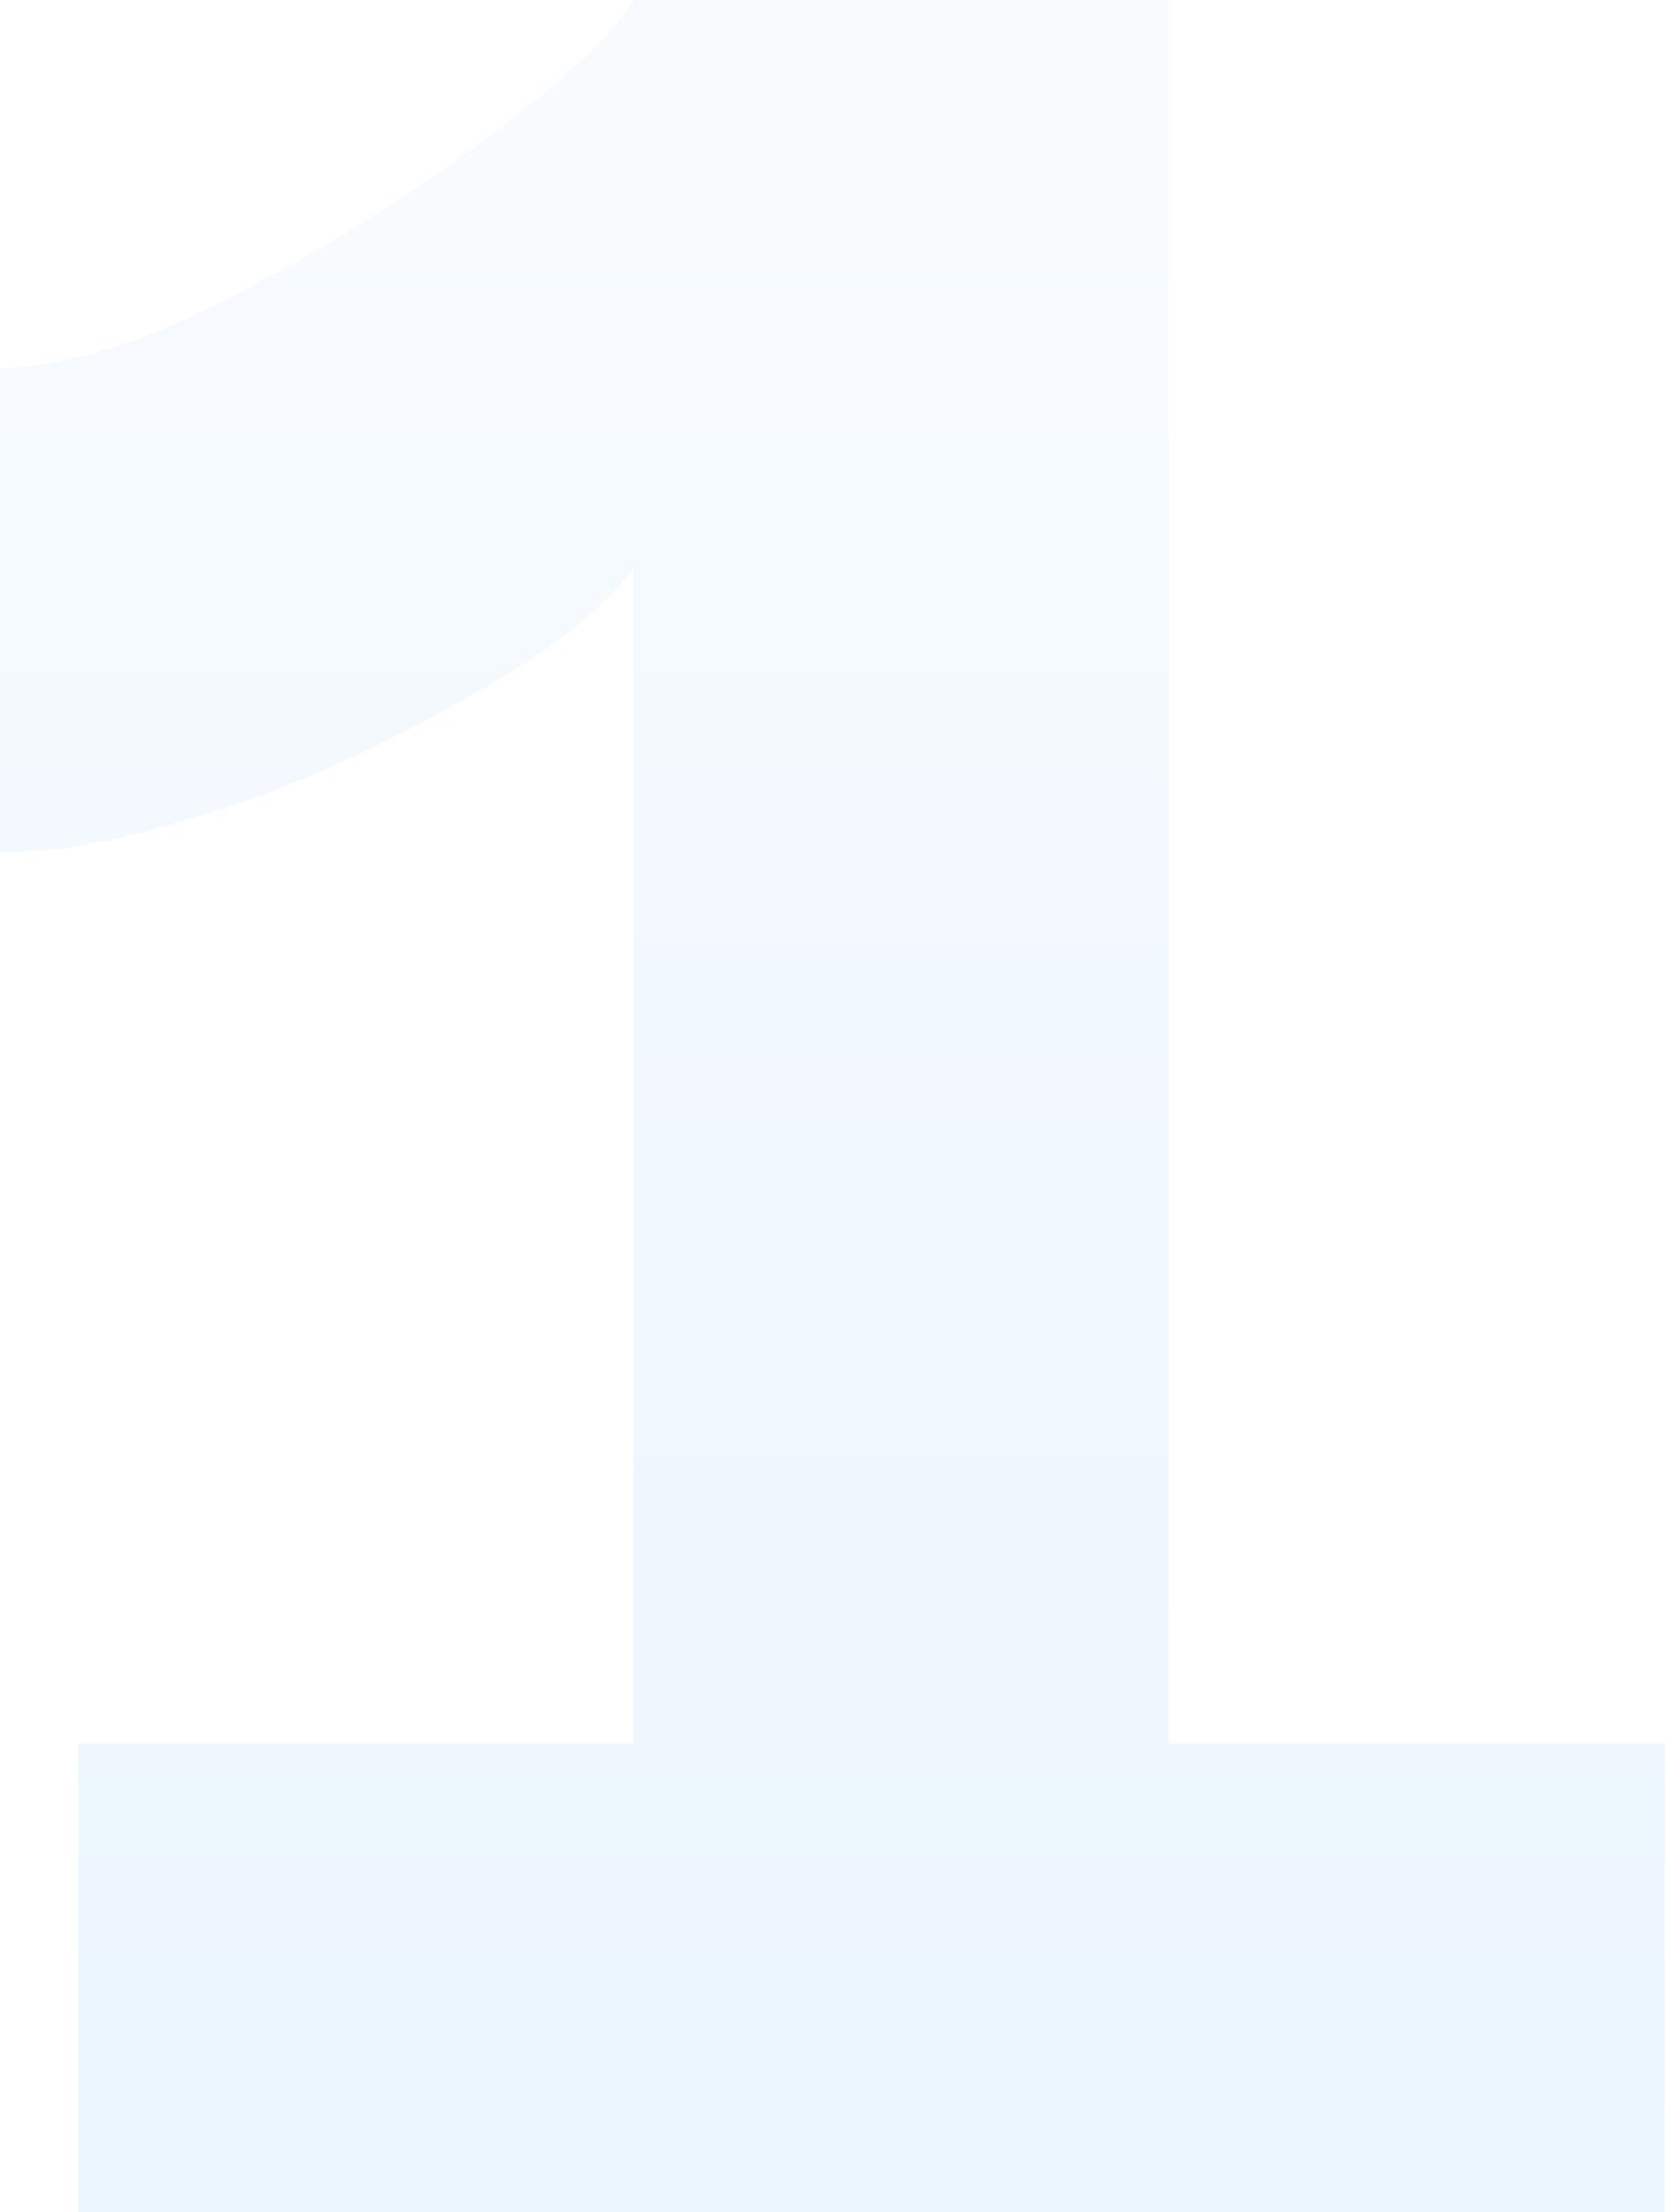 <svg width="98" height="130" viewBox="0 0 98 130" fill="none" xmlns="http://www.w3.org/2000/svg">
<path d="M97.882 102.452V130H4.595V102.452H37.223V33.468C35.844 35.289 33.623 37.186 30.559 39.159C27.649 40.981 24.432 42.726 20.909 44.396C17.386 46.065 13.71 47.431 9.88 48.494C6.204 49.556 2.91 50.088 0 50.088V21.629C2.757 21.629 6.127 20.794 10.11 19.124C14.093 17.303 17.999 15.178 21.828 12.75C25.658 10.321 28.951 7.968 31.708 5.692C34.619 3.263 36.457 1.366 37.223 0H68.701V102.452H97.882Z" fill="url(#paint0_linear_8_5030)" fill-opacity="0.1"/>
<defs>
<linearGradient id="paint0_linear_8_5030" x1="48.941" y1="0" x2="48.941" y2="130" gradientUnits="userSpaceOnUse">
<stop stop-color="#BFDEF6"/>
<stop offset="1" stop-color="#3BA6F9"/>
</linearGradient>
</defs>
</svg>
